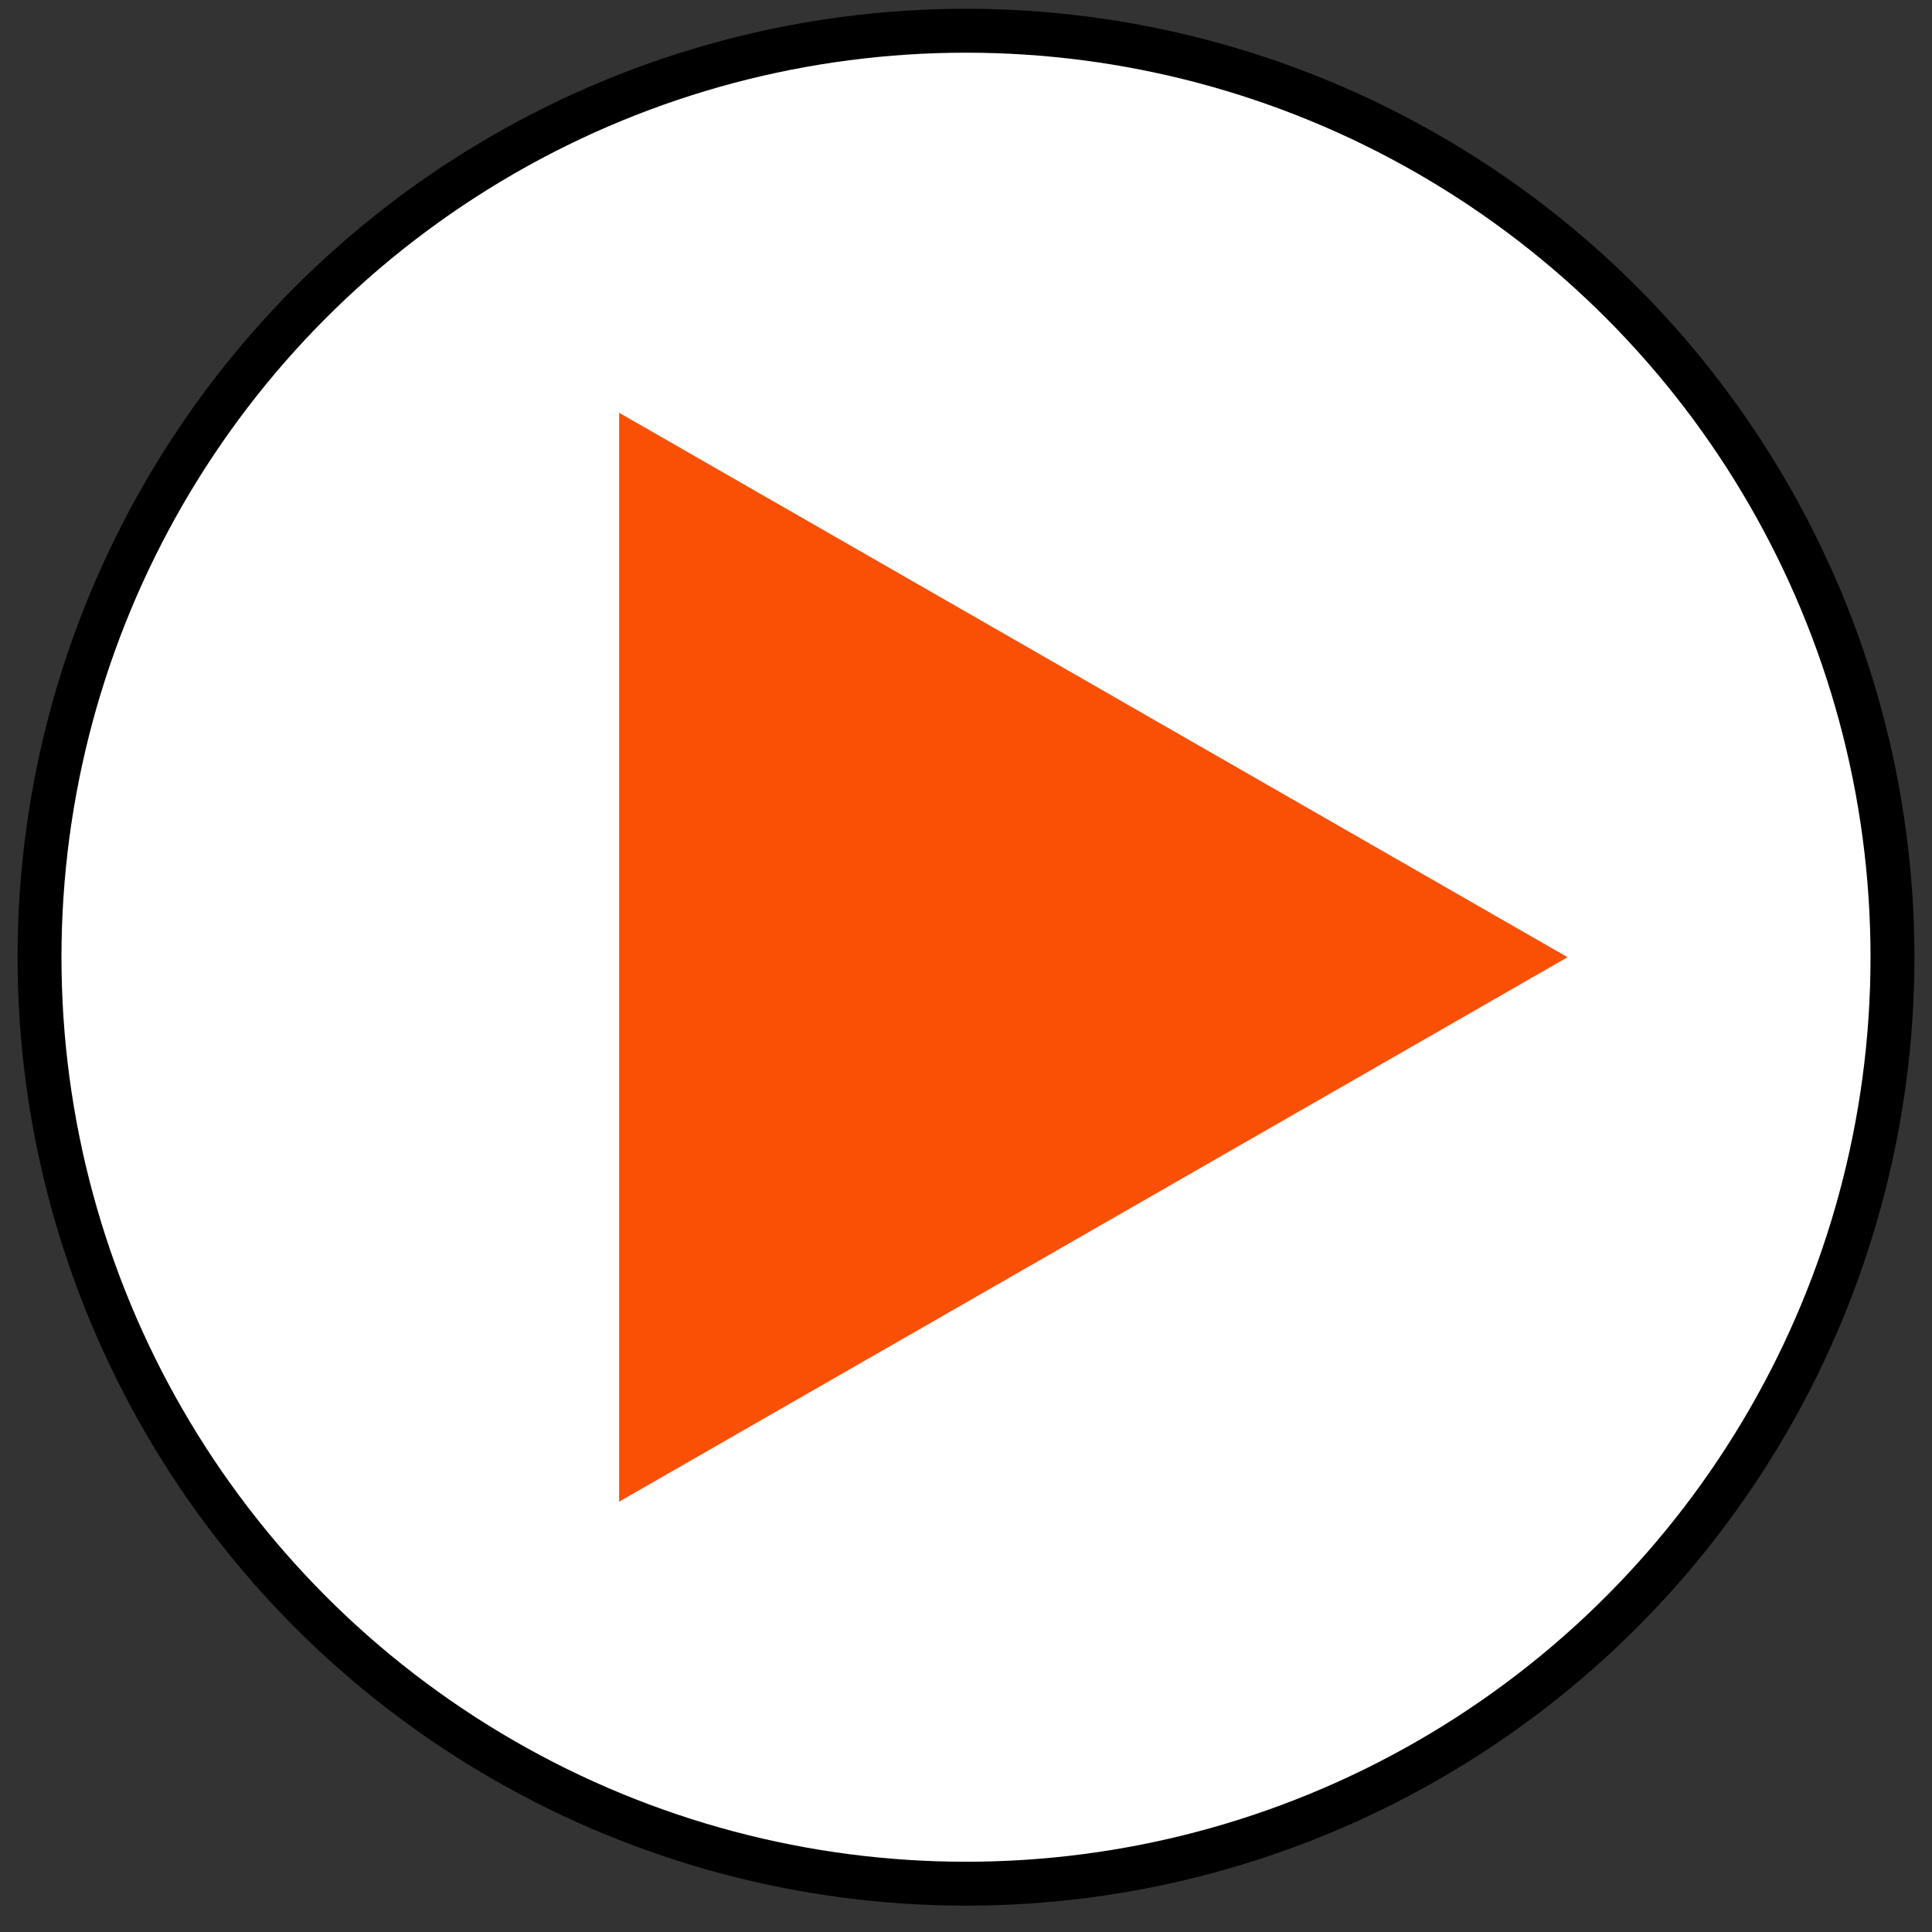 <svg enable-background="new 0 0 44 44" viewBox="0 0 44 44" xmlns="http://www.w3.org/2000/svg"><rect x="0" y="0" width="44" height="44" fill="#333333" stroke="none"/><circle cx="22" cy="21.8" r="21.6"/><circle cx="22" cy="21.8" fill="#fff" r="20.6"/><path d="m35.7 21.8-21.6-12.4v24.8z" fill="#f95006"/></svg>